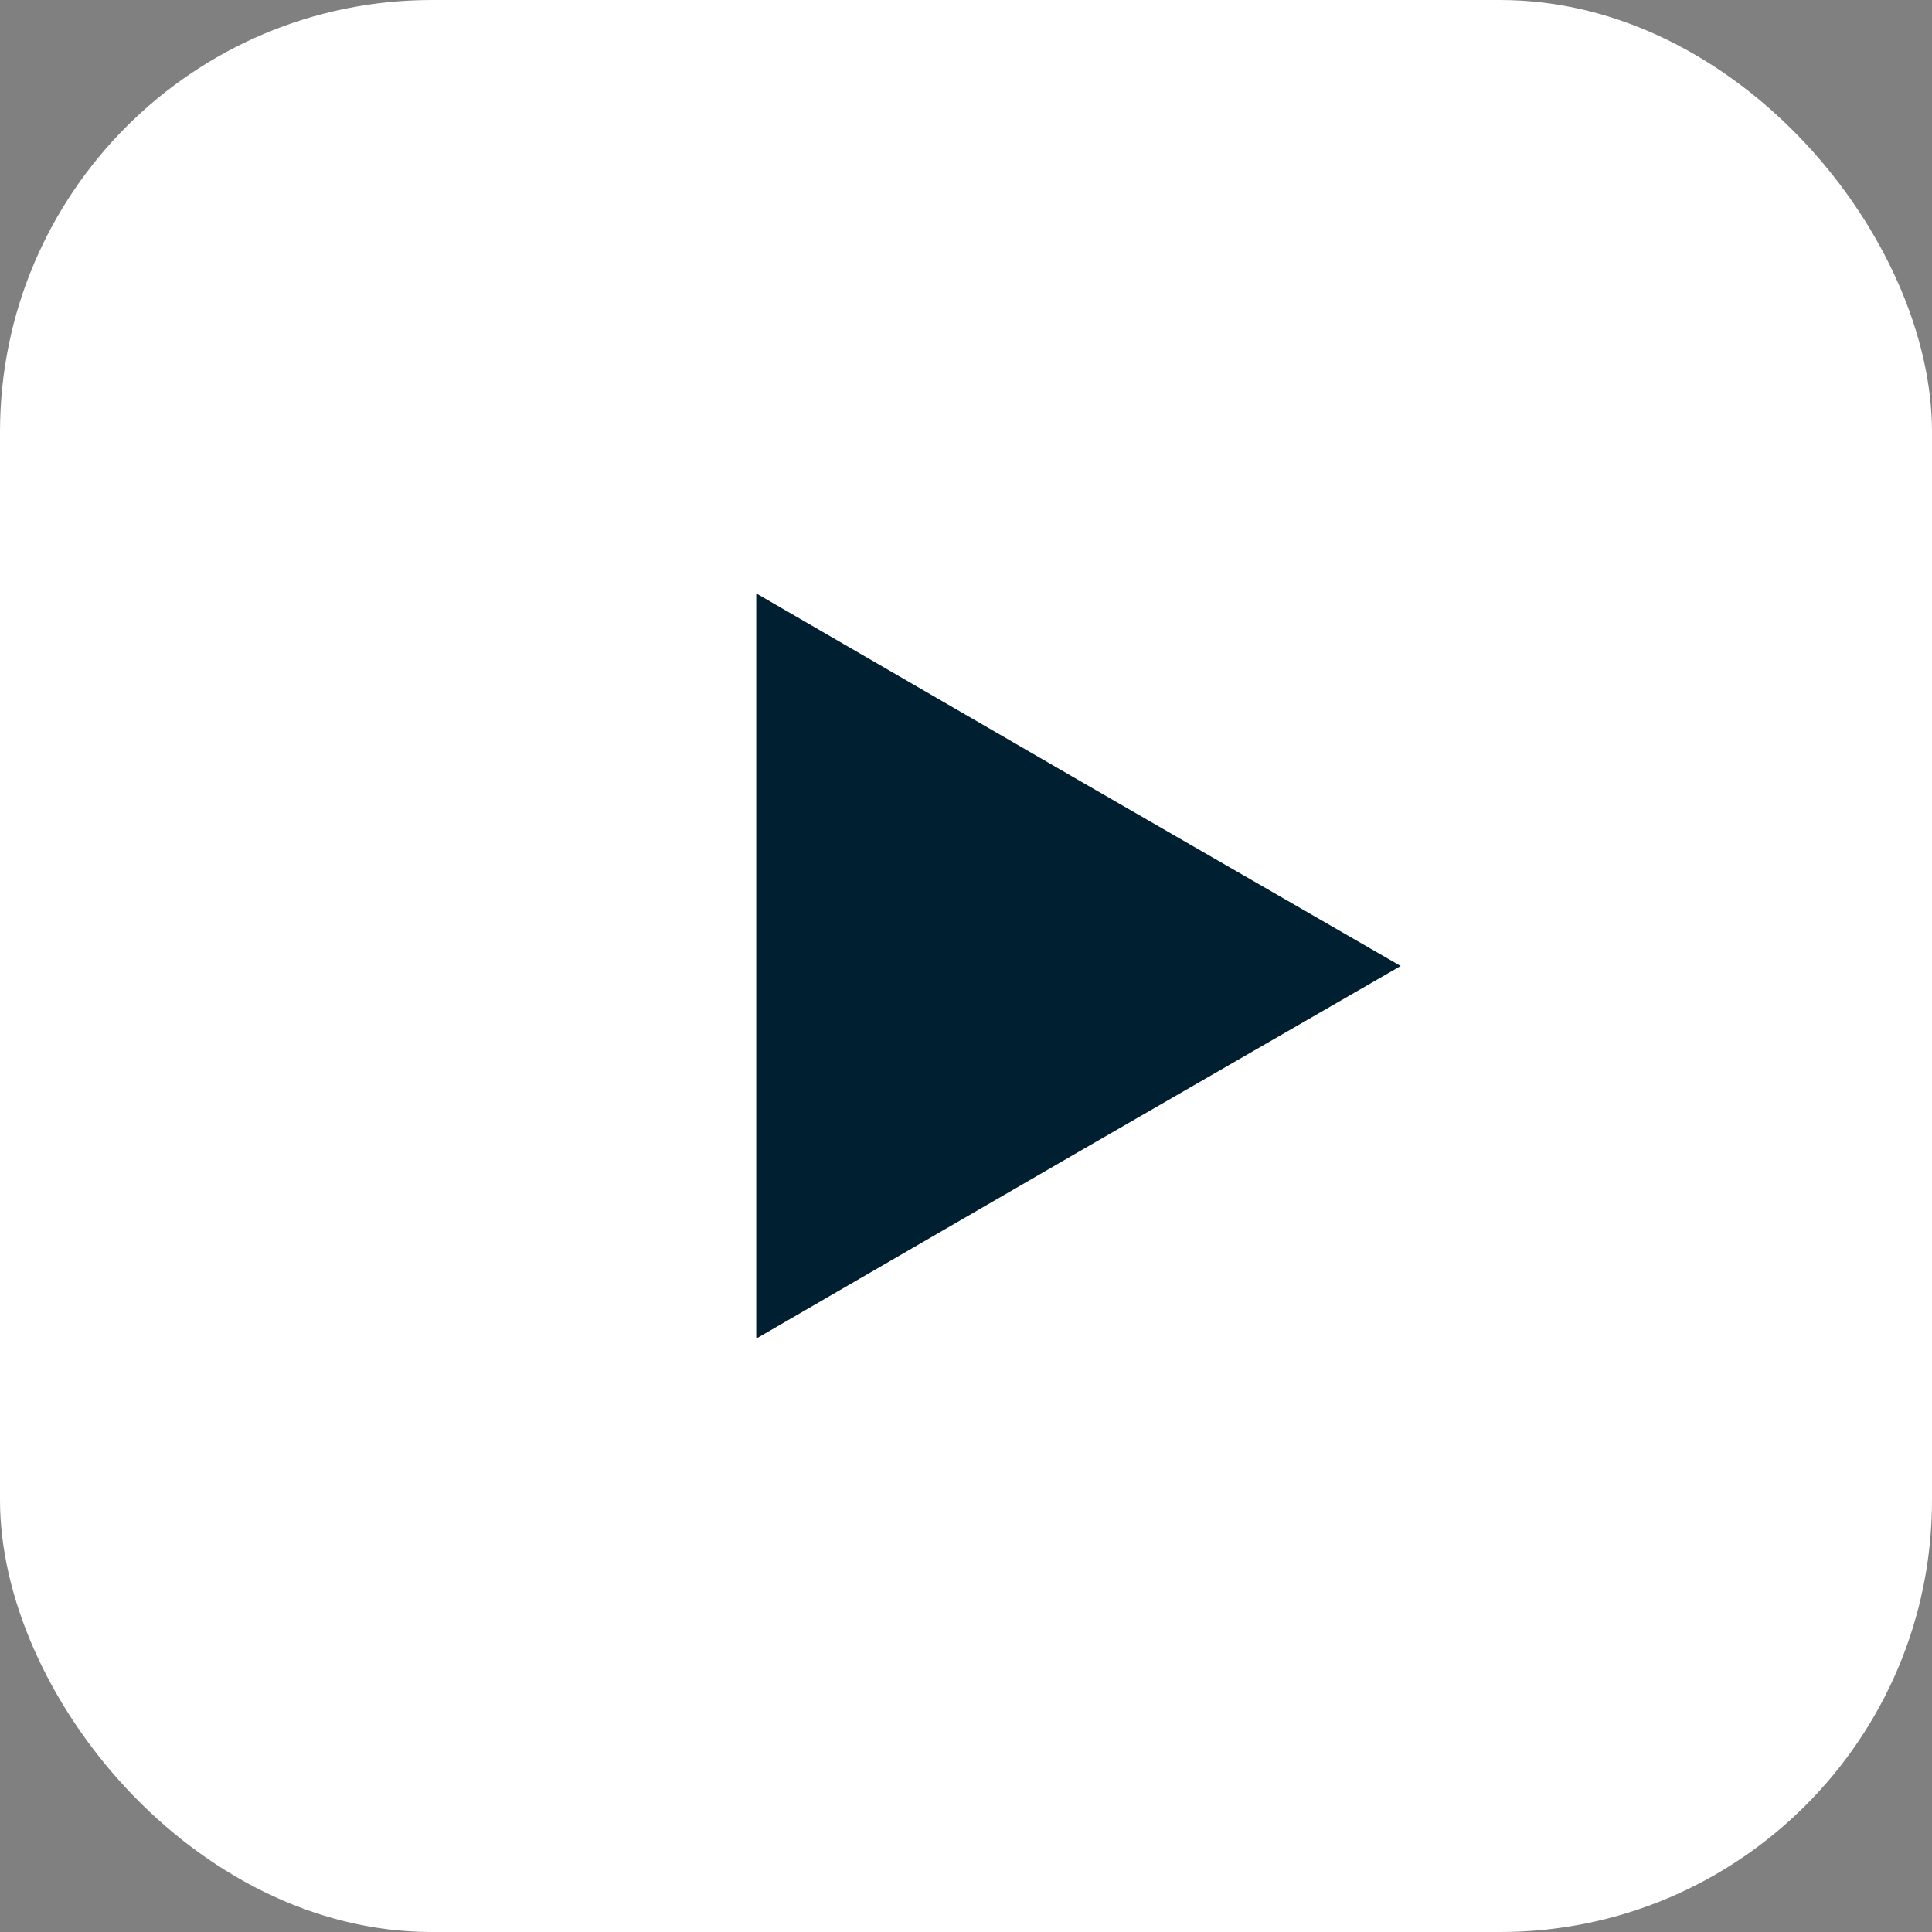 <svg xmlns="http://www.w3.org/2000/svg" xmlns:xlink="http://www.w3.org/1999/xlink" x="0px" y="0px" width="14px" height="14px"  enable-background="new 14 14" xml:space="preserve" preserveAspectRatio="xMinYMin none" viewBox="0 0 14 14"><rect x="0" y="0" width="14" height="14" fill="#808080" stroke="none"/><title>share-youtube</title><rect width="14" height="14" rx="3.13" ry="3.13" fill="#fff"/><polygon points="10.15 7 7.81 8.35 5.48 9.7 5.48 7 5.48 4.3 7.81 5.65 10.15 7" fill="#001f31"/></svg>